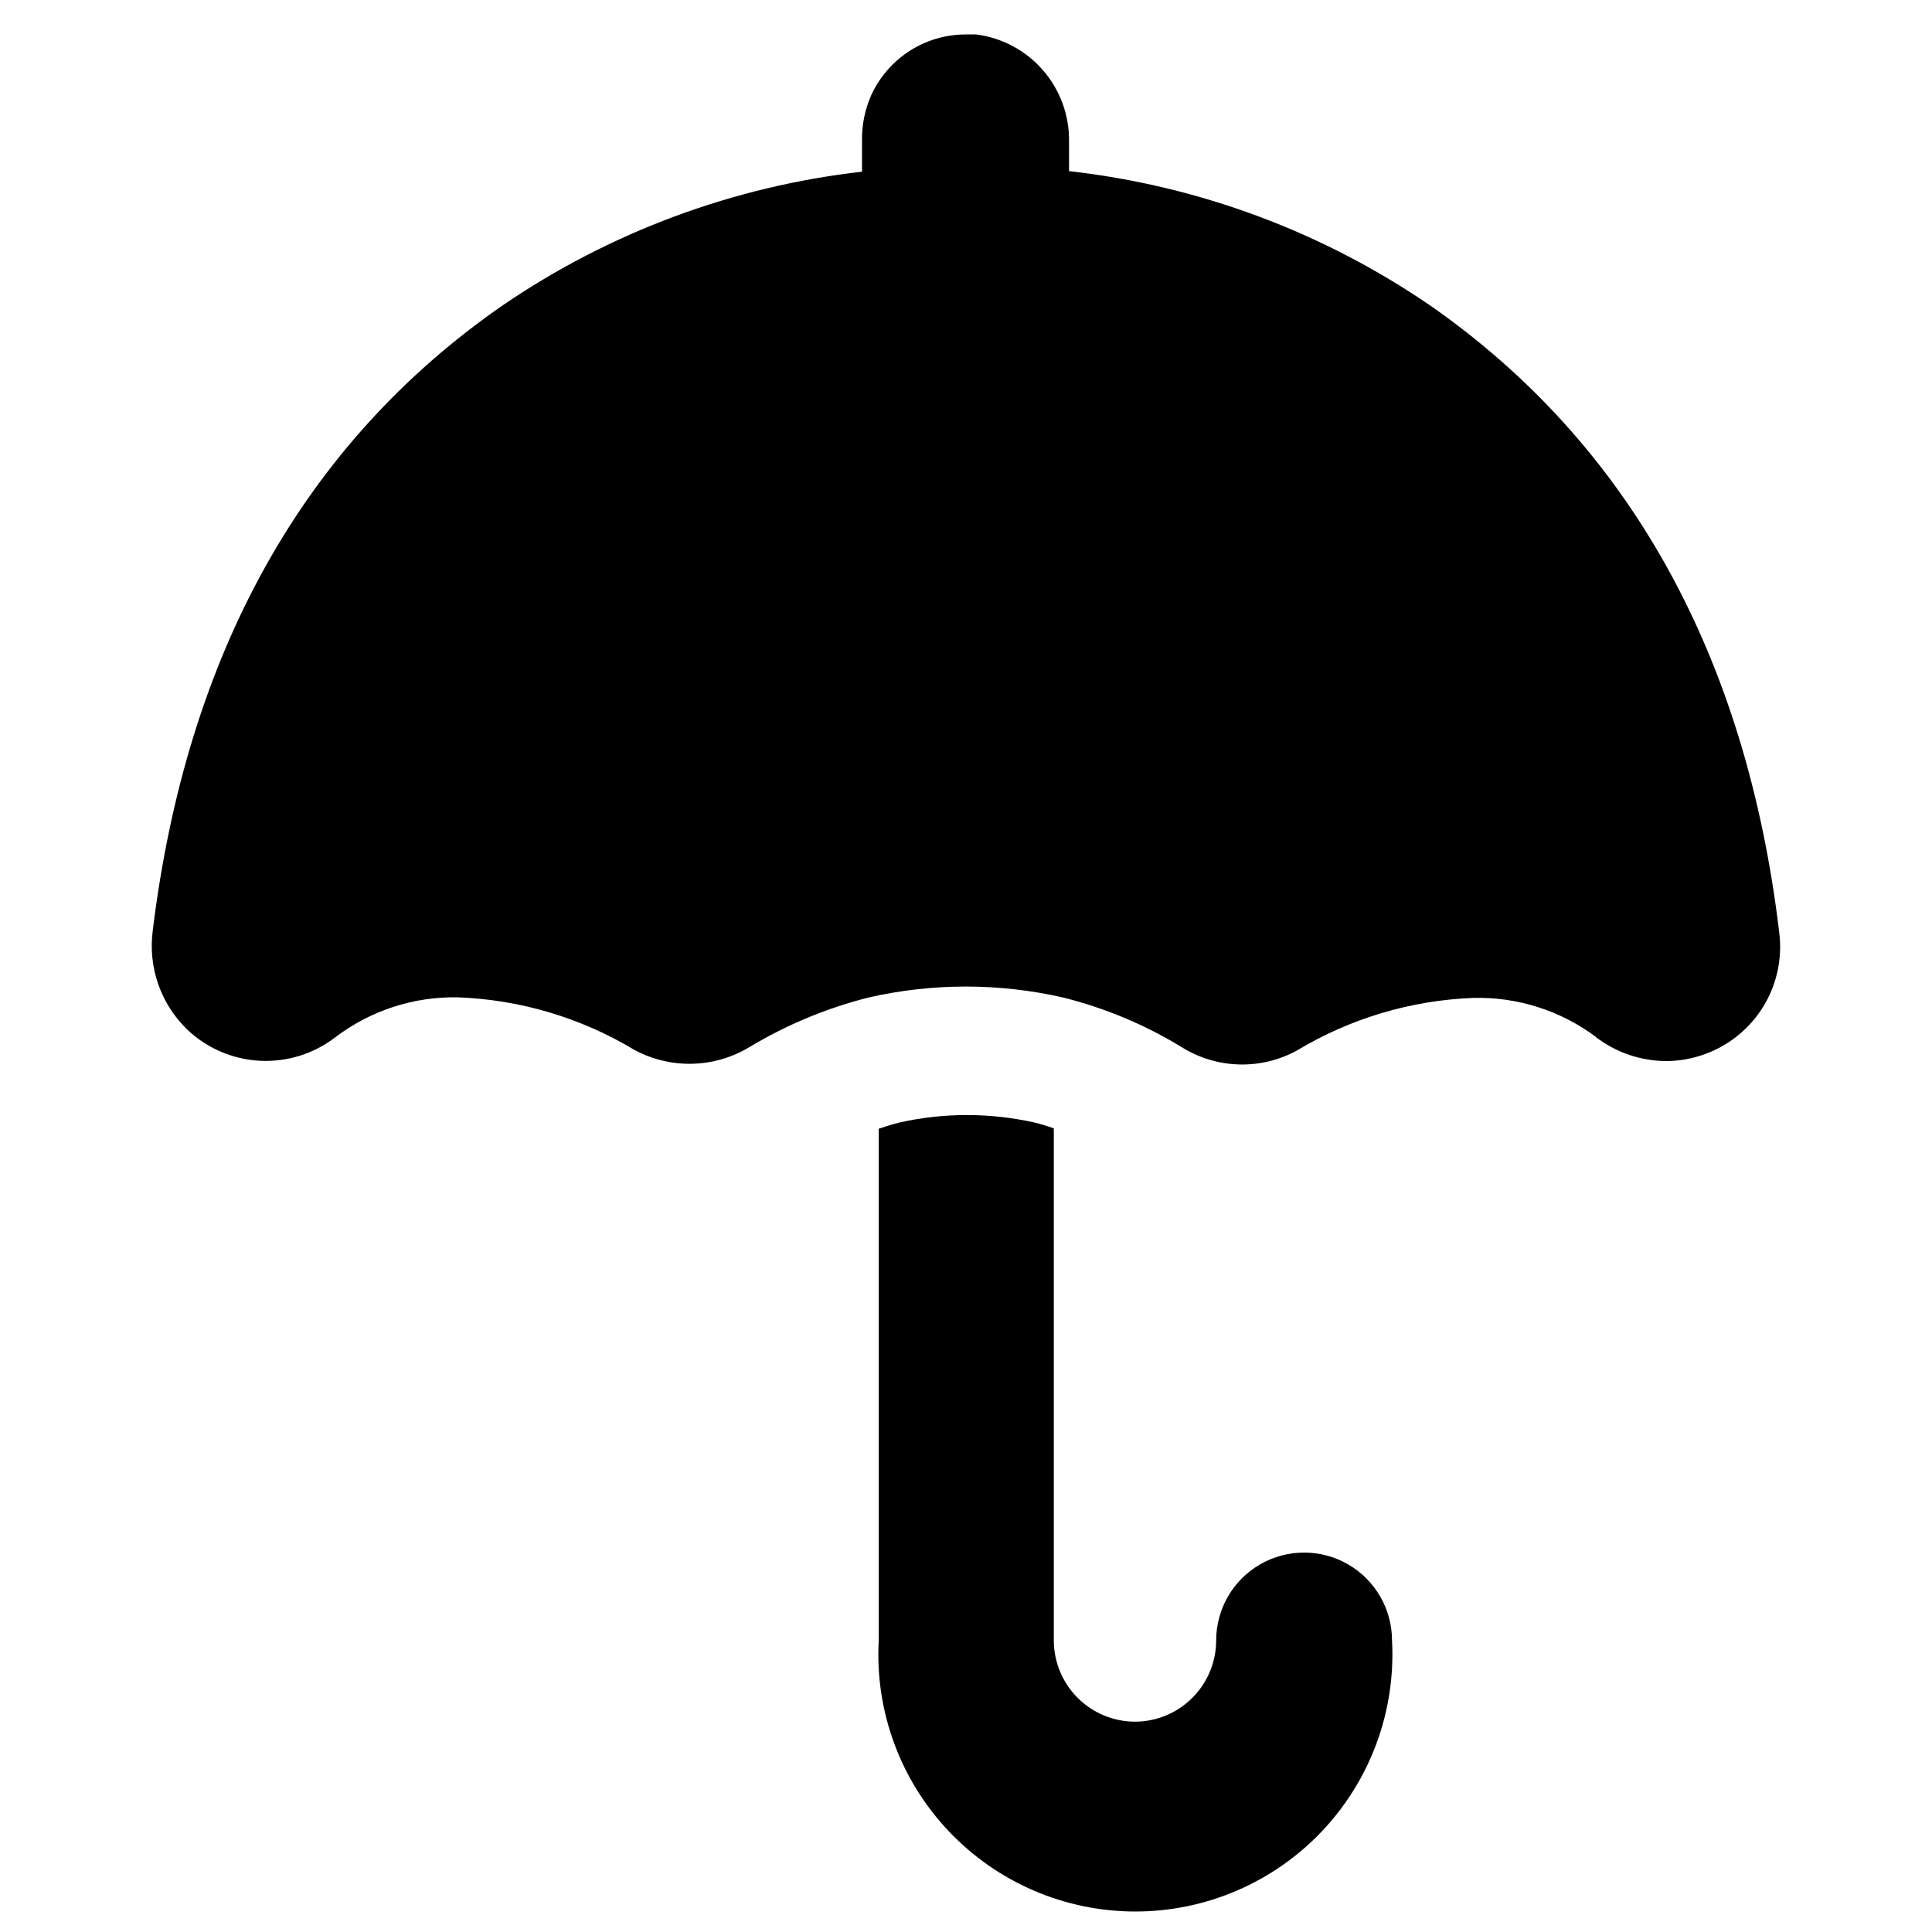 <?xml version="1.0" encoding="UTF-8"?>
<!-- Uploaded to: SVG Repo, www.svgrepo.com, Generator: SVG Repo Mixer Tools -->
<svg fill="#000000" width="800px" height="800px" version="1.1" viewBox="144 144 512 512" xmlns="http://www.w3.org/2000/svg">
 <path d="m423.27 443.02v135.73c0.016 5.703 2.285 11.164 6.316 15.195 4.031 4.035 9.496 6.305 15.199 6.316 5.699-0.012 11.164-2.281 15.195-6.316 4.031-4.031 6.301-9.492 6.316-15.195 0-8.324 4.441-16.016 11.648-20.18 7.211-4.16 16.094-4.16 23.301 0 7.211 4.164 11.652 11.855 11.652 20.18 1.016 18.68-5.695 36.957-18.559 50.539-12.863 13.586-30.746 21.281-49.457 21.281-18.707 0-36.59-7.695-49.457-21.281-12.863-13.582-19.574-31.859-18.555-50.539v-135.62c1.762-0.605 3.578-1.16 5.543-1.664h-0.004c11.746-2.621 23.926-2.621 35.672 0 1.711 0.402 3.477 0.957 5.188 1.562zm143.59-24.234c5.356 4.133 11.926 6.383 18.691 6.398 2.641 0.008 5.266-0.352 7.809-1.055 7.043-1.891 13.164-6.262 17.238-12.305 4.07-6.047 5.824-13.359 4.93-20.598-8.766-73.656-39.902-129.58-92.5-166.26v0.004c-28.512-19.531-61.379-31.762-95.723-35.621v-7.859c0.094-6.922-2.359-13.633-6.891-18.863-4.535-5.231-10.832-8.613-17.695-9.5h-2.719c-5.324-0.012-10.535 1.52-15.004 4.41-4.469 2.887-8.008 7.008-10.188 11.863-1.637 3.762-2.441 7.836-2.367 11.938v8.164c-34.211 3.887-66.953 16.078-95.371 35.52-52.547 36.473-83.633 92.195-92.602 165.7-1.23 9.578 2.086 19.176 8.969 25.949 5.223 5.047 12.09 8.043 19.344 8.441 7.254 0.395 14.41-1.832 20.152-6.277 9.324-7.062 20.754-10.77 32.445-10.527 16.492 0.613 32.562 5.398 46.703 13.902 9.605 5.203 21.246 4.914 30.582-0.754 9.801-5.883 20.41-10.297 31.488-13.098 16.98-3.879 34.613-3.879 51.59 0 11.051 2.754 21.613 7.172 31.34 13.098 4.566 2.875 9.82 4.477 15.215 4.637s10.734-1.129 15.465-3.731c14.145-8.5 30.211-13.285 46.703-13.906 11.668-0.297 23.098 3.344 32.445 10.328z"/>
</svg>